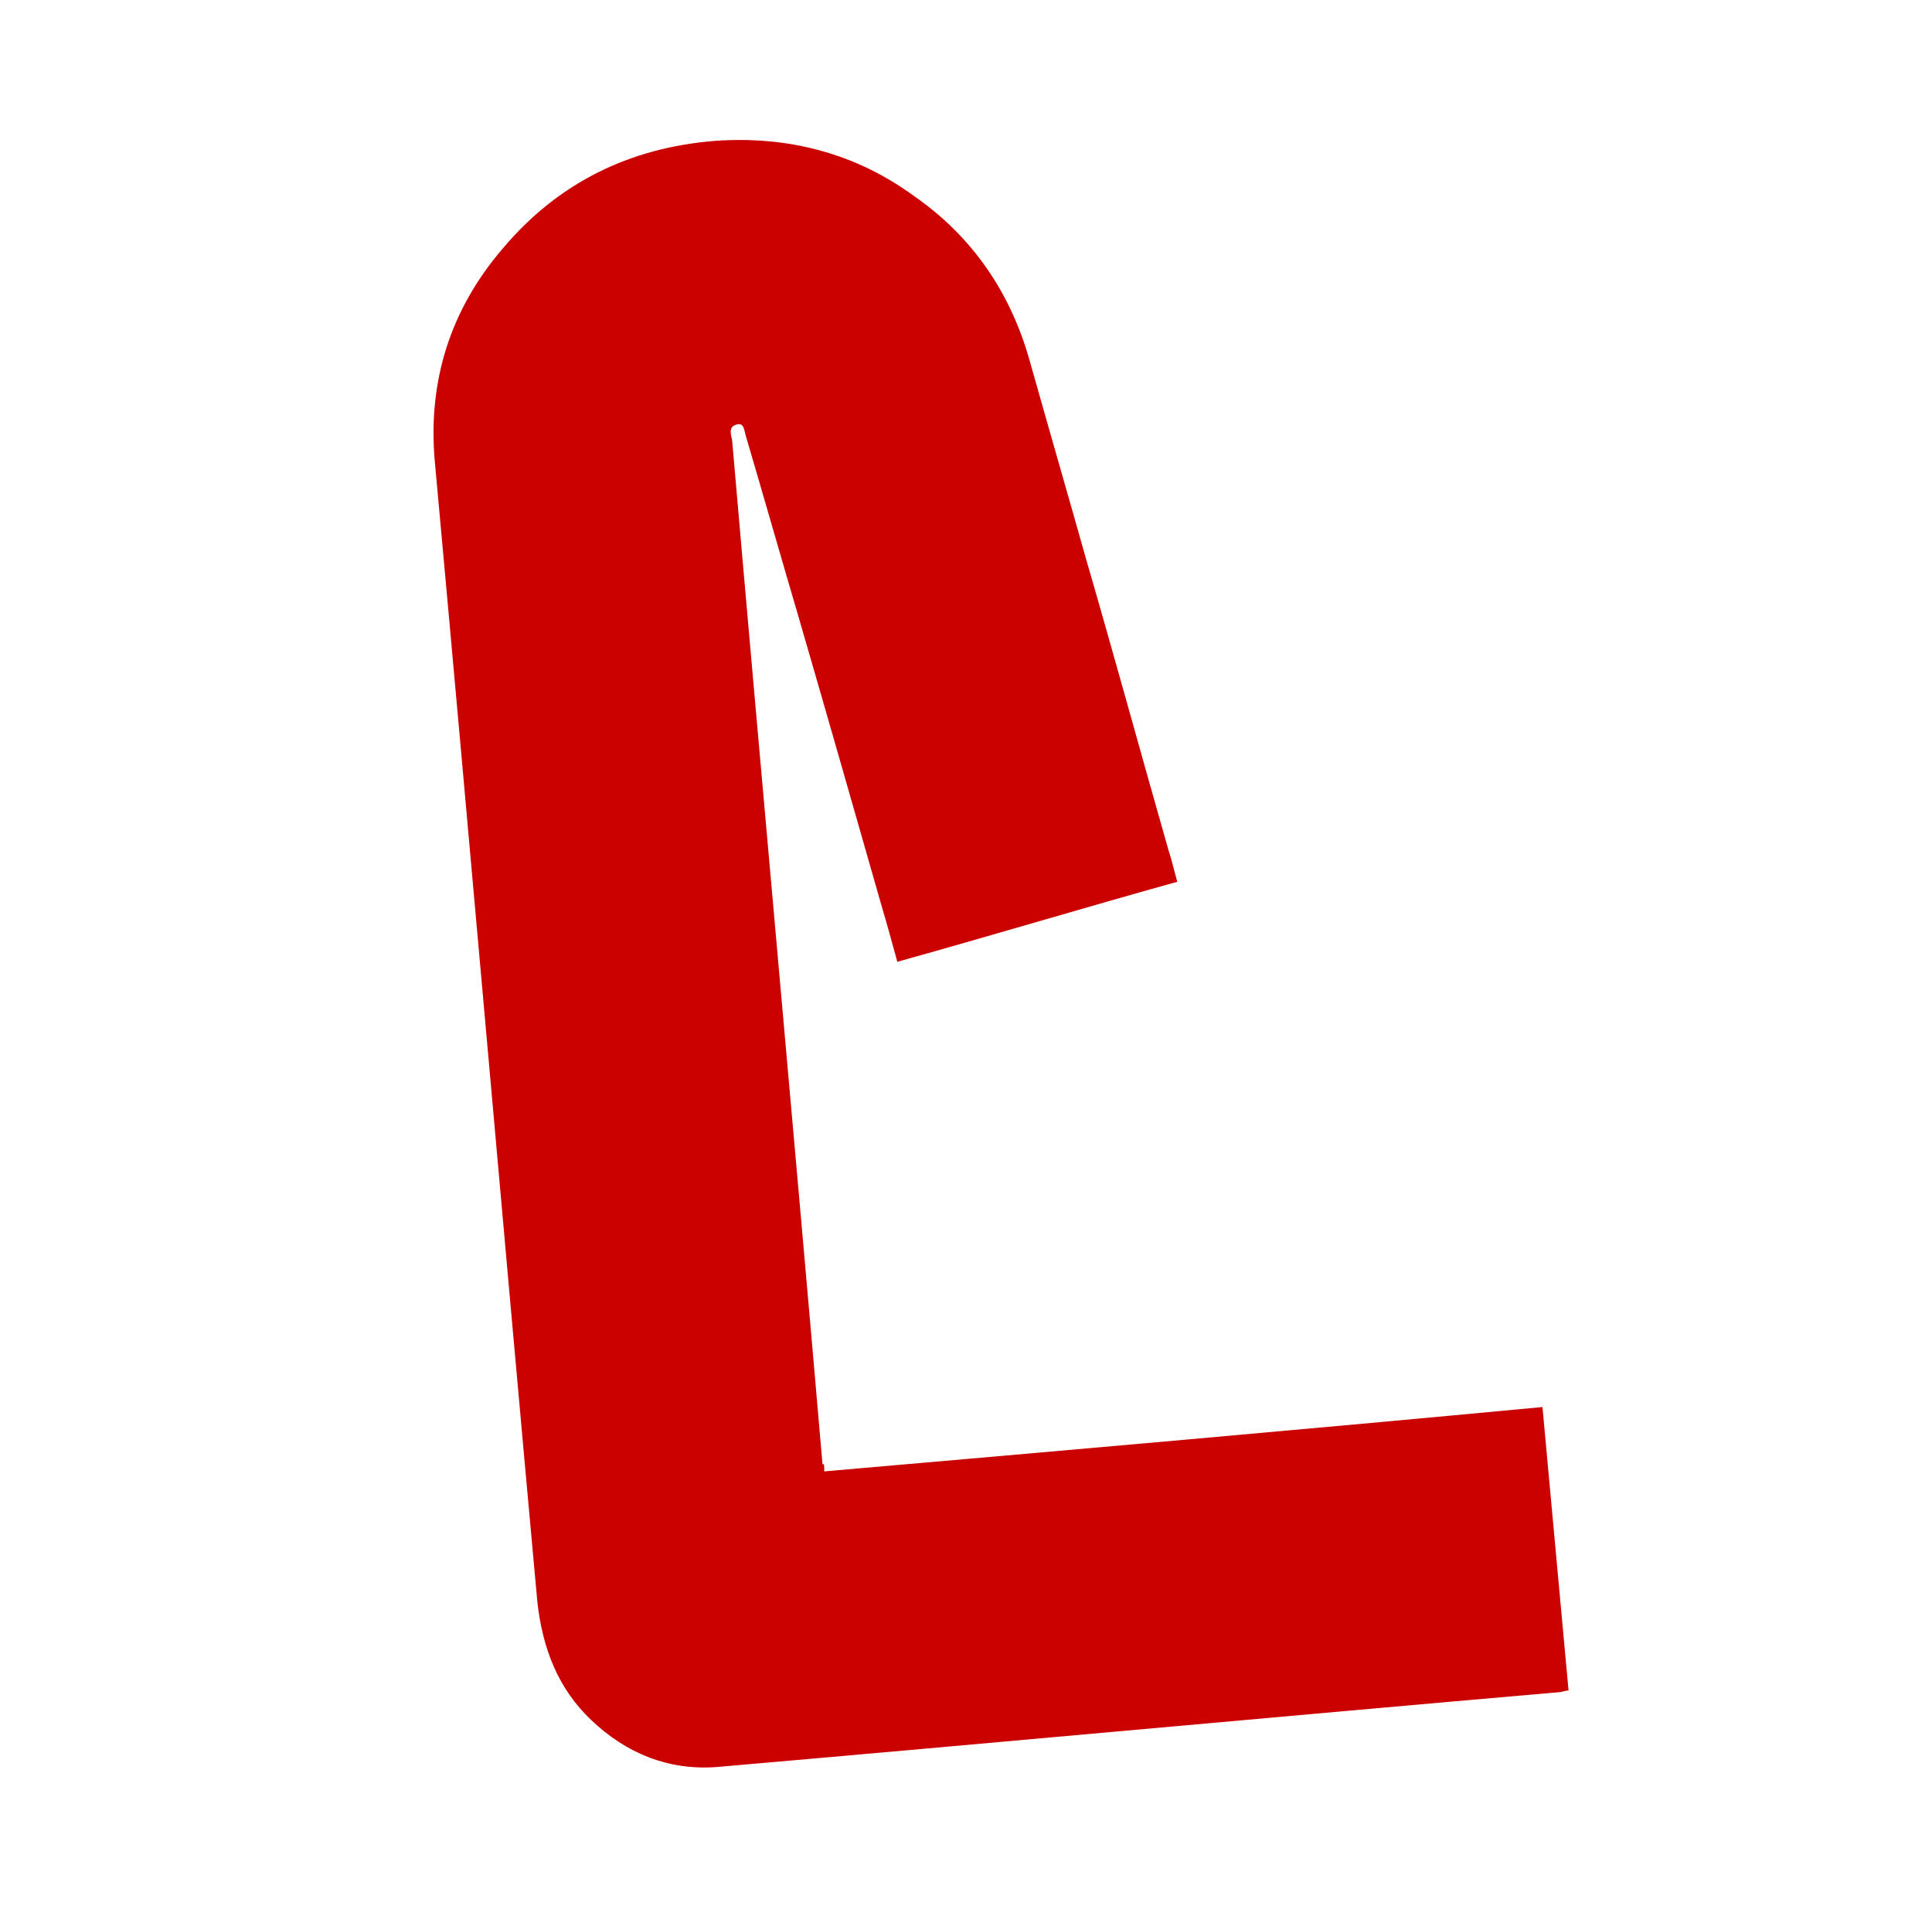<?xml version="1.0" encoding="utf-8"?>
<!-- Generator: Adobe Illustrator 19.2.1, SVG Export Plug-In . SVG Version: 6.00 Build 0)  -->
<svg version="1.1" id="NOMORERACK" xmlns="http://www.w3.org/2000/svg" xmlns:xlink="http://www.w3.org/1999/xlink" x="0px" y="0px"
	 viewBox="0 0 111.1 109.6" style="enable-background:new 0 0 111.1 109.6;" xml:space="preserve">
<style type="text/css">
	.st0{fill:#CB0100;}
</style>
<g>
	<path class="st0" d="M47.4,84.6c13.8-1.2,27.5-2.4,41.3-3.7c0.5,5.4,1,10.9,1.5,16.3c-0.2,0-0.4,0.1-0.6,0.1
		c-16.1,1.4-32.3,2.9-48.4,4.3c-2.8,0.2-5.2-0.8-7.2-2.7c-1.9-1.8-2.8-4.1-3.1-6.8C28.9,70.2,27,48.3,25,26.5
		c-0.4-4.6,0.9-8.7,3.9-12.2c3.2-3.8,7.3-5.8,12.2-6.2c4.2-0.3,8.1,0.7,11.5,3.2c3.3,2.3,5.5,5.5,6.6,9.4c1.1,3.9,2.2,7.7,3.3,11.6
		c1.6,5.5,3.1,11,4.7,16.6c0.2,0.6,0.3,1.1,0.5,1.8c-5.4,1.5-10.7,3.1-16.1,4.6c-0.3-1.1-0.6-2.2-0.9-3.2
		c-1.6-5.6-3.2-11.2-4.8-16.7c-1-3.4-2-6.9-3-10.3c-0.1-0.3-0.1-0.8-0.5-0.7c-0.5,0.1-0.4,0.5-0.3,0.9c1.7,19.6,3.5,39.2,5.2,58.9
		C47.4,84.1,47.4,84.3,47.4,84.6z"/>
</g>
</svg>
